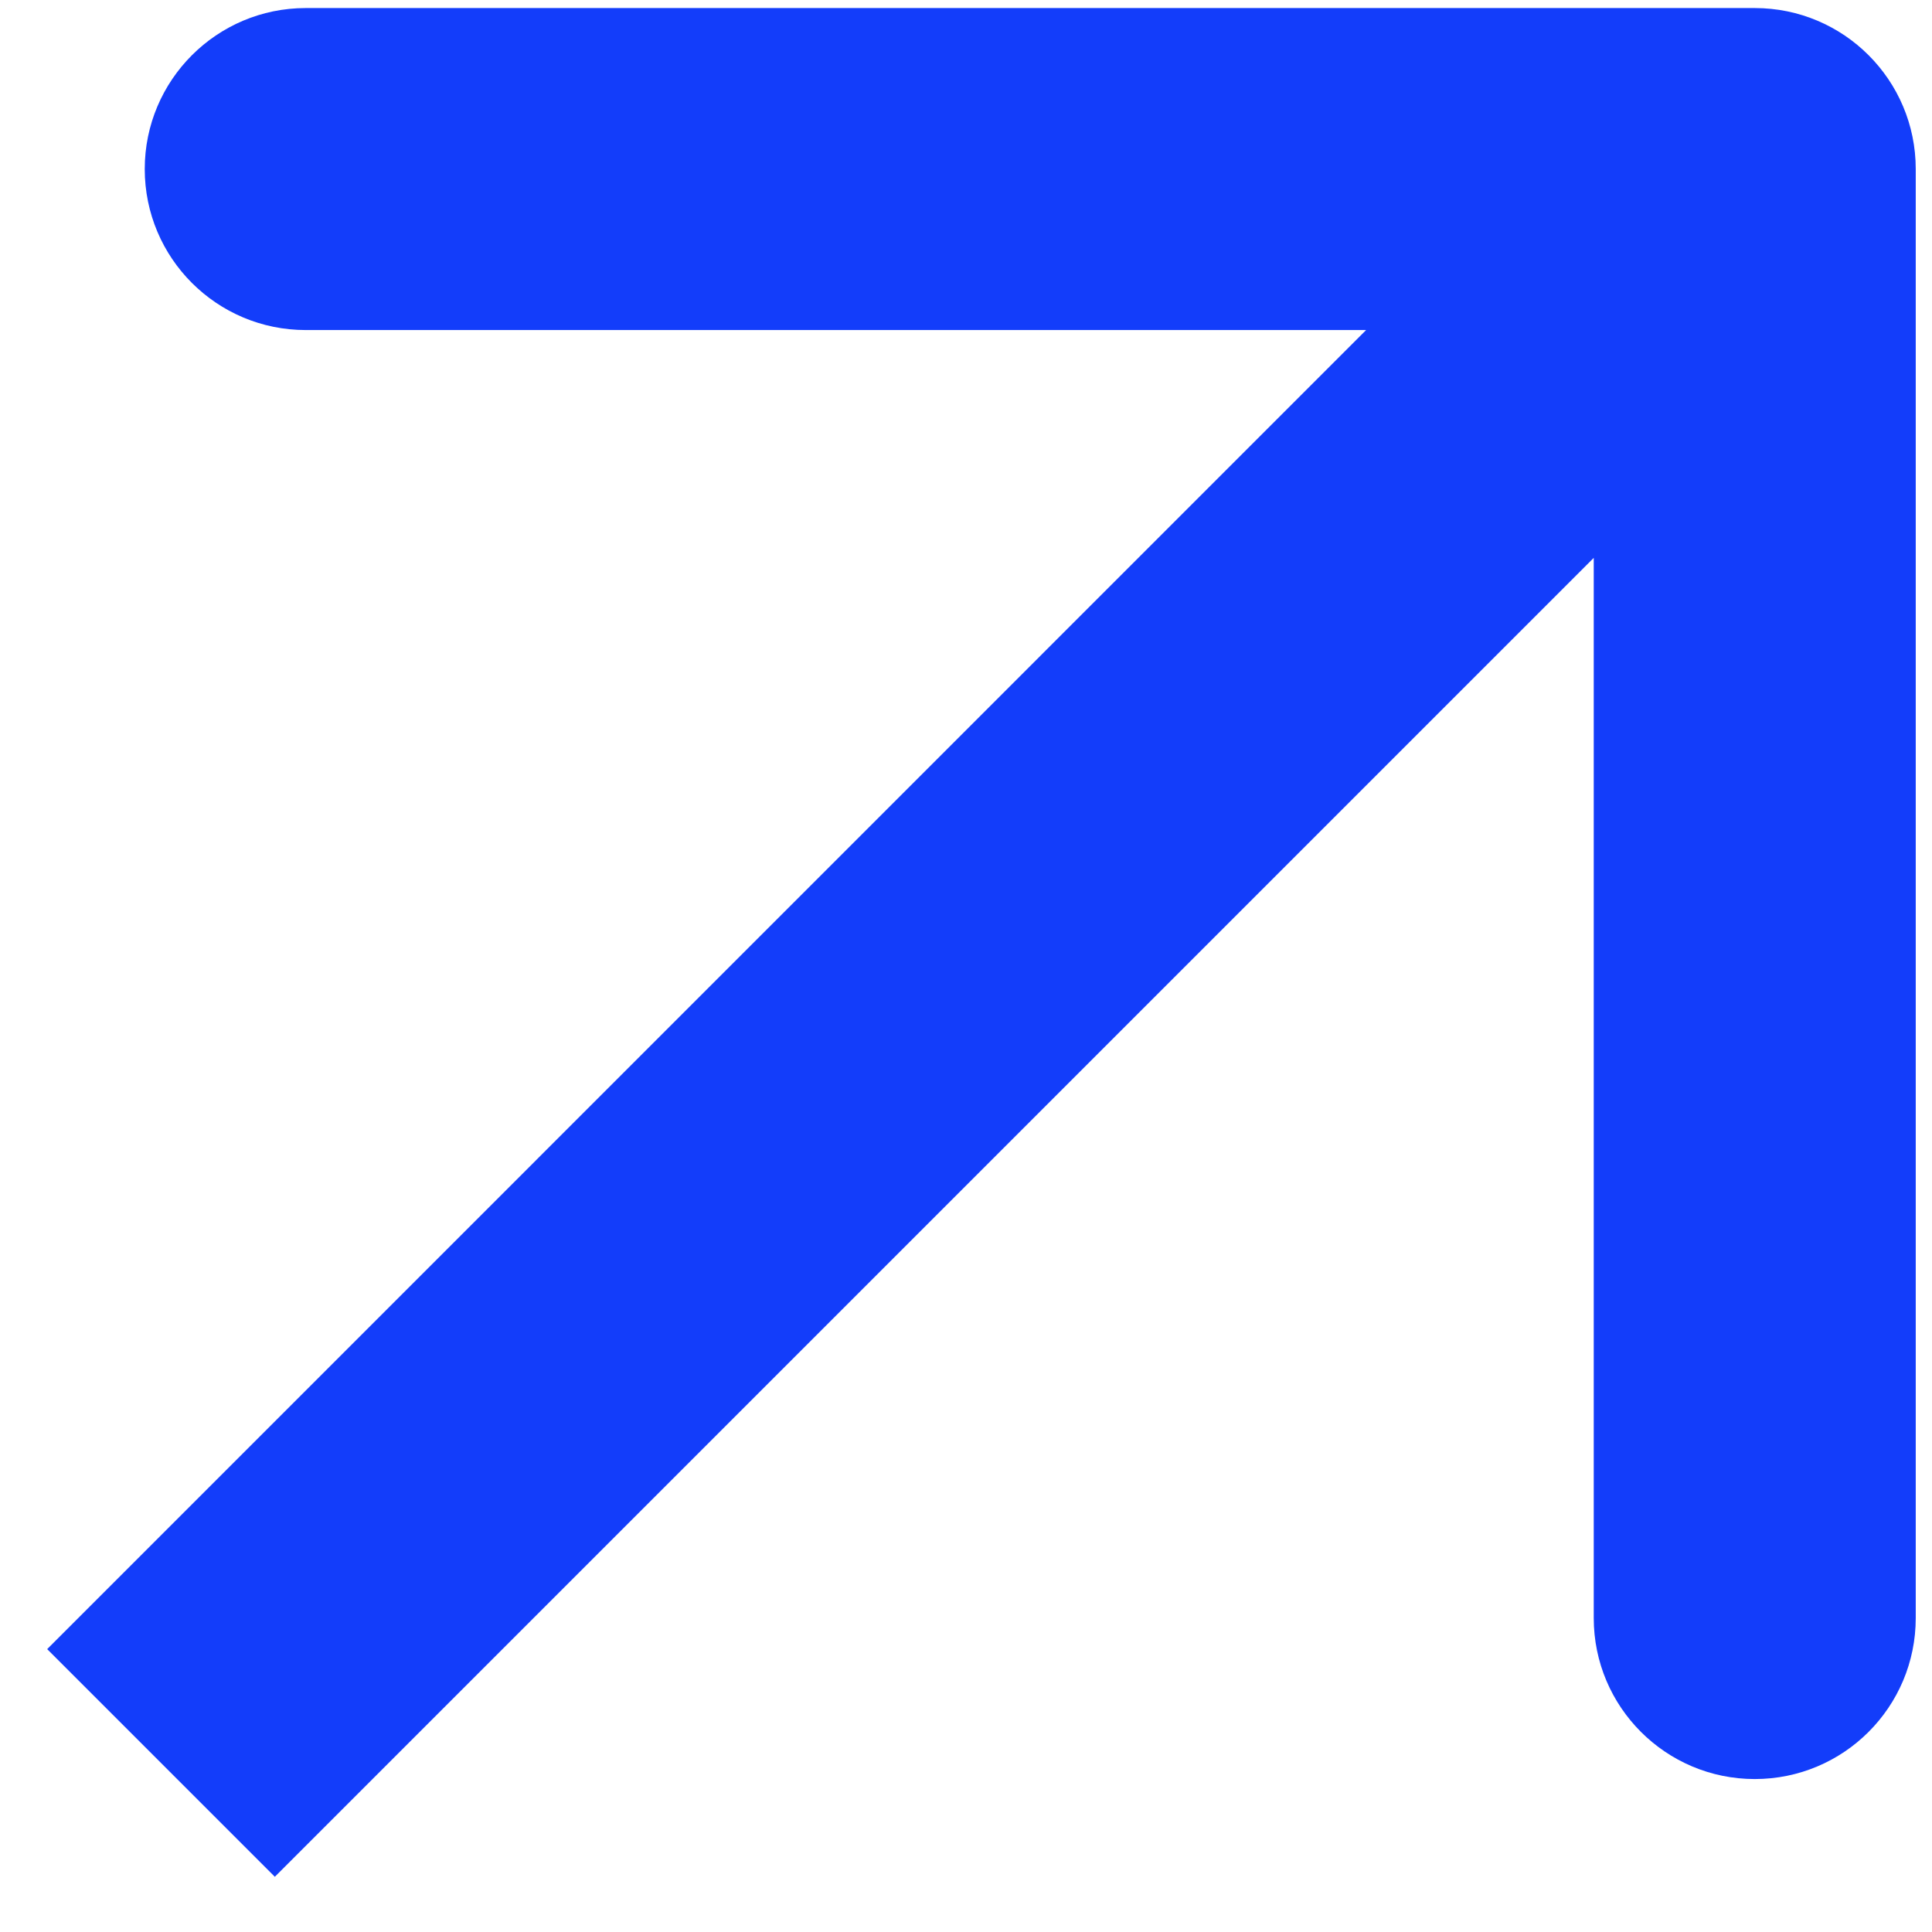 <svg width="12" height="12" viewBox="0 0 12 12" fill="none" xmlns="http://www.w3.org/2000/svg">
<path d="M11.899 1.05C11.899 0.498 11.452 0.05 10.899 0.05H1.899C1.347 0.05 0.899 0.498 0.899 1.05C0.899 1.603 1.347 2.05 1.899 2.05H9.899V10.05C9.899 10.602 10.347 11.05 10.899 11.05C11.452 11.05 11.899 10.602 11.899 10.05V1.05ZM1.707 11.657L11.607 1.757L10.192 0.343L0.293 10.243L1.707 11.657Z" fill="#133DFA"/>
</svg>
